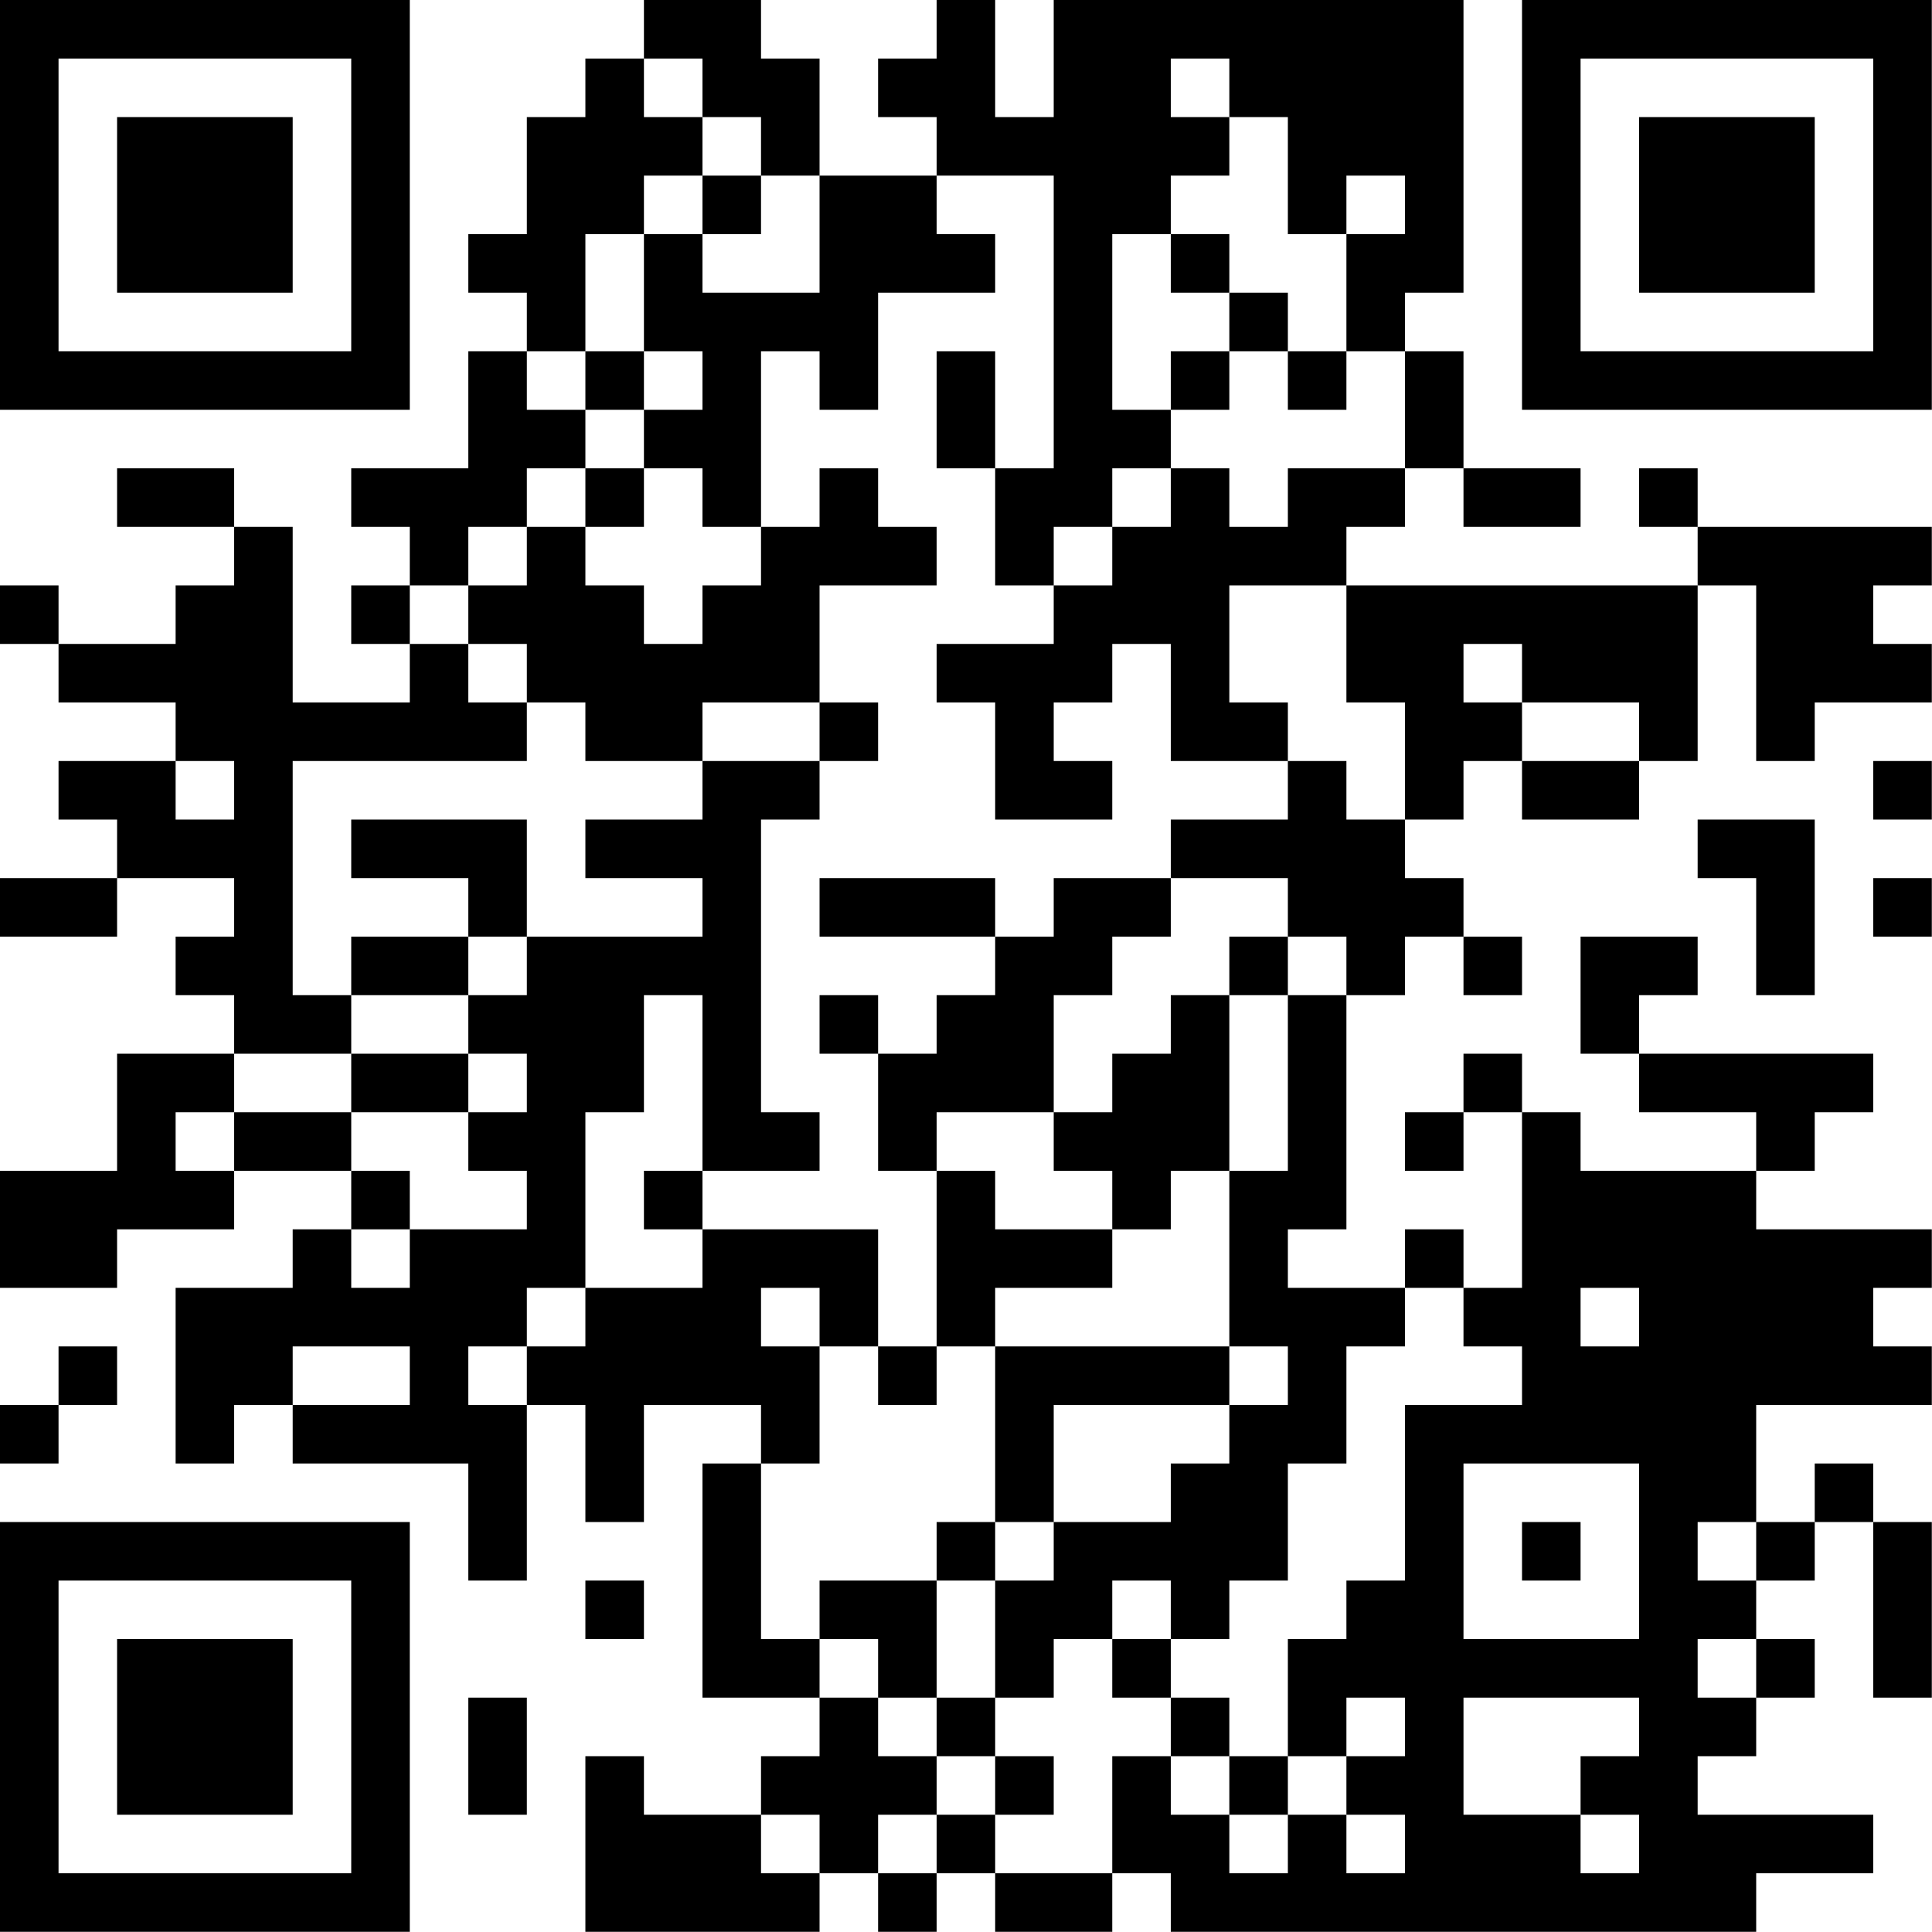 <?xml version="1.0" encoding="UTF-8"?>
<svg xmlns="http://www.w3.org/2000/svg" version="1.1" width="100" height="100" viewBox="0 0 100 100"><rect x="0" y="0" width="100" height="100" fill="#ffffff"/><g transform="scale(3.03)"><g transform="translate(0,0)"><path fill-rule="evenodd" d="M11 0L11 1L10 1L10 2L9 2L9 4L8 4L8 5L9 5L9 6L8 6L8 8L6 8L6 9L7 9L7 10L6 10L6 11L7 11L7 12L5 12L5 9L4 9L4 8L2 8L2 9L4 9L4 10L3 10L3 11L1 11L1 10L0 10L0 11L1 11L1 12L3 12L3 13L1 13L1 14L2 14L2 15L0 15L0 16L2 16L2 15L4 15L4 16L3 16L3 17L4 17L4 18L2 18L2 20L0 20L0 22L2 22L2 21L4 21L4 20L6 20L6 21L5 21L5 22L3 22L3 25L4 25L4 24L5 24L5 25L8 25L8 27L9 27L9 24L10 24L10 26L11 26L11 24L13 24L13 25L12 25L12 29L14 29L14 30L13 30L13 31L11 31L11 30L10 30L10 33L14 33L14 32L15 32L15 33L16 33L16 32L17 32L17 33L19 33L19 32L20 32L20 33L30 33L30 32L32 32L32 31L29 31L29 30L30 30L30 29L31 29L31 28L30 28L30 27L31 27L31 26L32 26L32 29L33 29L33 26L32 26L32 25L31 25L31 26L30 26L30 24L33 24L33 23L32 23L32 22L33 22L33 21L30 21L30 20L31 20L31 19L32 19L32 18L28 18L28 17L29 17L29 16L27 16L27 18L28 18L28 19L30 19L30 20L27 20L27 19L26 19L26 18L25 18L25 19L24 19L24 20L25 20L25 19L26 19L26 22L25 22L25 21L24 21L24 22L22 22L22 21L23 21L23 17L24 17L24 16L25 16L25 17L26 17L26 16L25 16L25 15L24 15L24 14L25 14L25 13L26 13L26 14L28 14L28 13L29 13L29 10L30 10L30 13L31 13L31 12L33 12L33 11L32 11L32 10L33 10L33 9L29 9L29 8L28 8L28 9L29 9L29 10L23 10L23 9L24 9L24 8L25 8L25 9L27 9L27 8L25 8L25 6L24 6L24 5L25 5L25 0L18 0L18 2L17 2L17 0L16 0L16 1L15 1L15 2L16 2L16 3L14 3L14 1L13 1L13 0ZM11 1L11 2L12 2L12 3L11 3L11 4L10 4L10 6L9 6L9 7L10 7L10 8L9 8L9 9L8 9L8 10L7 10L7 11L8 11L8 12L9 12L9 13L5 13L5 17L6 17L6 18L4 18L4 19L3 19L3 20L4 20L4 19L6 19L6 20L7 20L7 21L6 21L6 22L7 22L7 21L9 21L9 20L8 20L8 19L9 19L9 18L8 18L8 17L9 17L9 16L12 16L12 15L10 15L10 14L12 14L12 13L14 13L14 14L13 14L13 19L14 19L14 20L12 20L12 17L11 17L11 19L10 19L10 22L9 22L9 23L8 23L8 24L9 24L9 23L10 23L10 22L12 22L12 21L15 21L15 23L14 23L14 22L13 22L13 23L14 23L14 25L13 25L13 28L14 28L14 29L15 29L15 30L16 30L16 31L15 31L15 32L16 32L16 31L17 31L17 32L19 32L19 30L20 30L20 31L21 31L21 32L22 32L22 31L23 31L23 32L24 32L24 31L23 31L23 30L24 30L24 29L23 29L23 30L22 30L22 28L23 28L23 27L24 27L24 24L26 24L26 23L25 23L25 22L24 22L24 23L23 23L23 25L22 25L22 27L21 27L21 28L20 28L20 27L19 27L19 28L18 28L18 29L17 29L17 27L18 27L18 26L20 26L20 25L21 25L21 24L22 24L22 23L21 23L21 20L22 20L22 17L23 17L23 16L22 16L22 15L20 15L20 14L22 14L22 13L23 13L23 14L24 14L24 12L23 12L23 10L21 10L21 12L22 12L22 13L20 13L20 11L19 11L19 12L18 12L18 13L19 13L19 14L17 14L17 12L16 12L16 11L18 11L18 10L19 10L19 9L20 9L20 8L21 8L21 9L22 9L22 8L24 8L24 6L23 6L23 4L24 4L24 3L23 3L23 4L22 4L22 2L21 2L21 1L20 1L20 2L21 2L21 3L20 3L20 4L19 4L19 7L20 7L20 8L19 8L19 9L18 9L18 10L17 10L17 8L18 8L18 3L16 3L16 4L17 4L17 5L15 5L15 7L14 7L14 6L13 6L13 9L12 9L12 8L11 8L11 7L12 7L12 6L11 6L11 4L12 4L12 5L14 5L14 3L13 3L13 2L12 2L12 1ZM12 3L12 4L13 4L13 3ZM20 4L20 5L21 5L21 6L20 6L20 7L21 7L21 6L22 6L22 7L23 7L23 6L22 6L22 5L21 5L21 4ZM10 6L10 7L11 7L11 6ZM16 6L16 8L17 8L17 6ZM10 8L10 9L9 9L9 10L8 10L8 11L9 11L9 12L10 12L10 13L12 13L12 12L14 12L14 13L15 13L15 12L14 12L14 10L16 10L16 9L15 9L15 8L14 8L14 9L13 9L13 10L12 10L12 11L11 11L11 10L10 10L10 9L11 9L11 8ZM25 11L25 12L26 12L26 13L28 13L28 12L26 12L26 11ZM3 13L3 14L4 14L4 13ZM32 13L32 14L33 14L33 13ZM6 14L6 15L8 15L8 16L6 16L6 17L8 17L8 16L9 16L9 14ZM29 14L29 15L30 15L30 17L31 17L31 14ZM14 15L14 16L17 16L17 17L16 17L16 18L15 18L15 17L14 17L14 18L15 18L15 20L16 20L16 23L15 23L15 24L16 24L16 23L17 23L17 26L16 26L16 27L14 27L14 28L15 28L15 29L16 29L16 30L17 30L17 31L18 31L18 30L17 30L17 29L16 29L16 27L17 27L17 26L18 26L18 24L21 24L21 23L17 23L17 22L19 22L19 21L20 21L20 20L21 20L21 17L22 17L22 16L21 16L21 17L20 17L20 18L19 18L19 19L18 19L18 17L19 17L19 16L20 16L20 15L18 15L18 16L17 16L17 15ZM32 15L32 16L33 16L33 15ZM6 18L6 19L8 19L8 18ZM16 19L16 20L17 20L17 21L19 21L19 20L18 20L18 19ZM11 20L11 21L12 21L12 20ZM27 22L27 23L28 23L28 22ZM1 23L1 24L0 24L0 25L1 25L1 24L2 24L2 23ZM5 23L5 24L7 24L7 23ZM25 25L25 28L28 28L28 25ZM26 26L26 27L27 27L27 26ZM29 26L29 27L30 27L30 26ZM10 27L10 28L11 28L11 27ZM19 28L19 29L20 29L20 30L21 30L21 31L22 31L22 30L21 30L21 29L20 29L20 28ZM29 28L29 29L30 29L30 28ZM8 29L8 31L9 31L9 29ZM25 29L25 31L27 31L27 32L28 32L28 31L27 31L27 30L28 30L28 29ZM13 31L13 32L14 32L14 31ZM0 0L0 7L7 7L7 0ZM1 1L1 6L6 6L6 1ZM2 2L2 5L5 5L5 2ZM26 0L26 7L33 7L33 0ZM27 1L27 6L32 6L32 1ZM28 2L28 5L31 5L31 2ZM0 26L0 33L7 33L7 26ZM1 27L1 32L6 32L6 27ZM2 28L2 31L5 31L5 28Z" fill="#000000"/></g></g></svg>
